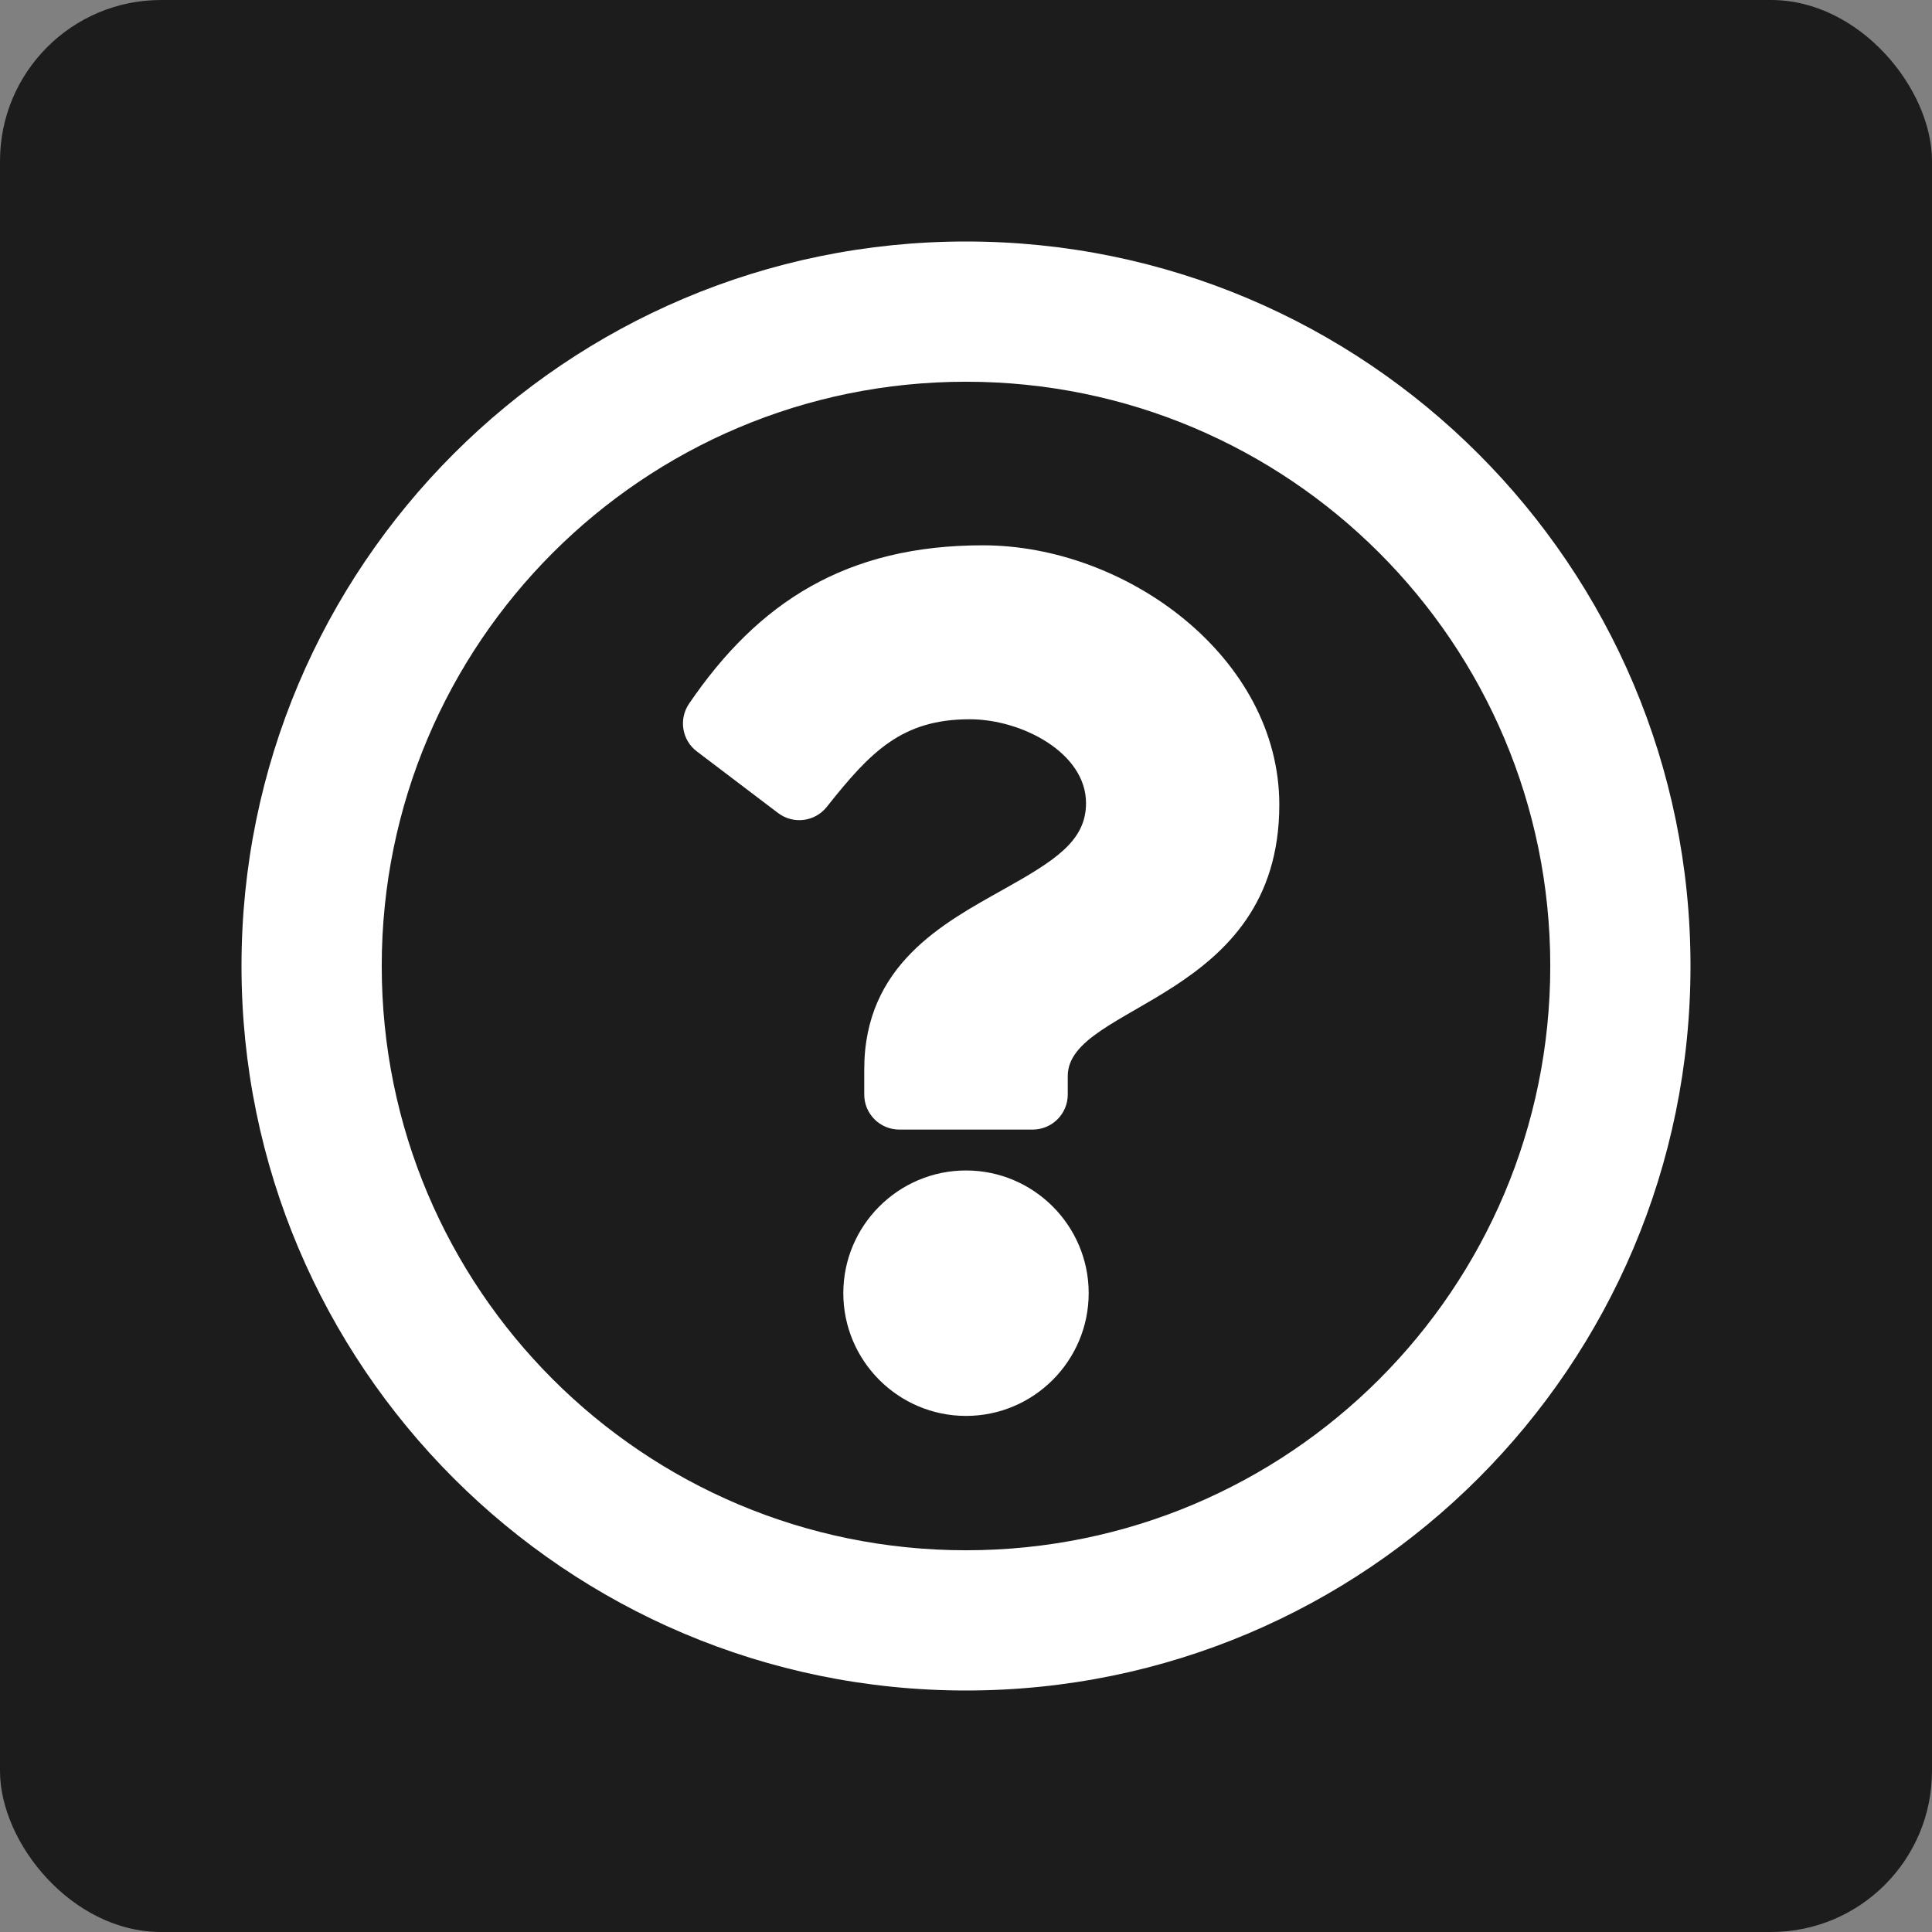 <svg width="24" height="24" viewBox="0 0 24 24" fill="none" xmlns="http://www.w3.org/2000/svg">
<rect x="0" y="0" width="24" height="24" fill="#808080" stroke="none"/>
<rect width="24" height="24" rx="2" fill="#1C1C1C"/>
<path d="M12 3C7.03 3 3 7.031 3 12C3 16.972 7.03 21 12 21C16.97 21 21 16.972 21 12C21 7.031 16.97 3 12 3ZM12 19.258C7.989 19.258 4.742 16.013 4.742 12C4.742 7.99 7.989 4.742 12 4.742C16.01 4.742 19.258 7.989 19.258 12C19.258 16.011 16.013 19.258 12 19.258ZM15.892 9.997C15.892 12.43 13.264 12.468 13.264 13.367V13.597C13.264 13.837 13.069 14.032 12.828 14.032H11.172C10.931 14.032 10.736 13.837 10.736 13.597V13.283C10.736 11.985 11.72 11.467 12.463 11.05C13.1 10.693 13.491 10.45 13.491 9.977C13.491 9.351 12.692 8.935 12.047 8.935C11.206 8.935 10.817 9.334 10.271 10.023C10.124 10.209 9.855 10.243 9.666 10.1L8.656 9.334C8.471 9.194 8.429 8.933 8.56 8.741C9.418 7.482 10.51 6.774 12.21 6.774C13.991 6.774 15.892 8.164 15.892 9.997V9.997ZM13.524 16.064C13.524 16.905 12.84 17.589 12 17.589C11.16 17.589 10.476 16.905 10.476 16.064C10.476 15.224 11.16 14.54 12 14.54C12.84 14.54 13.524 15.224 13.524 16.064Z" fill="white"/>
</svg>

